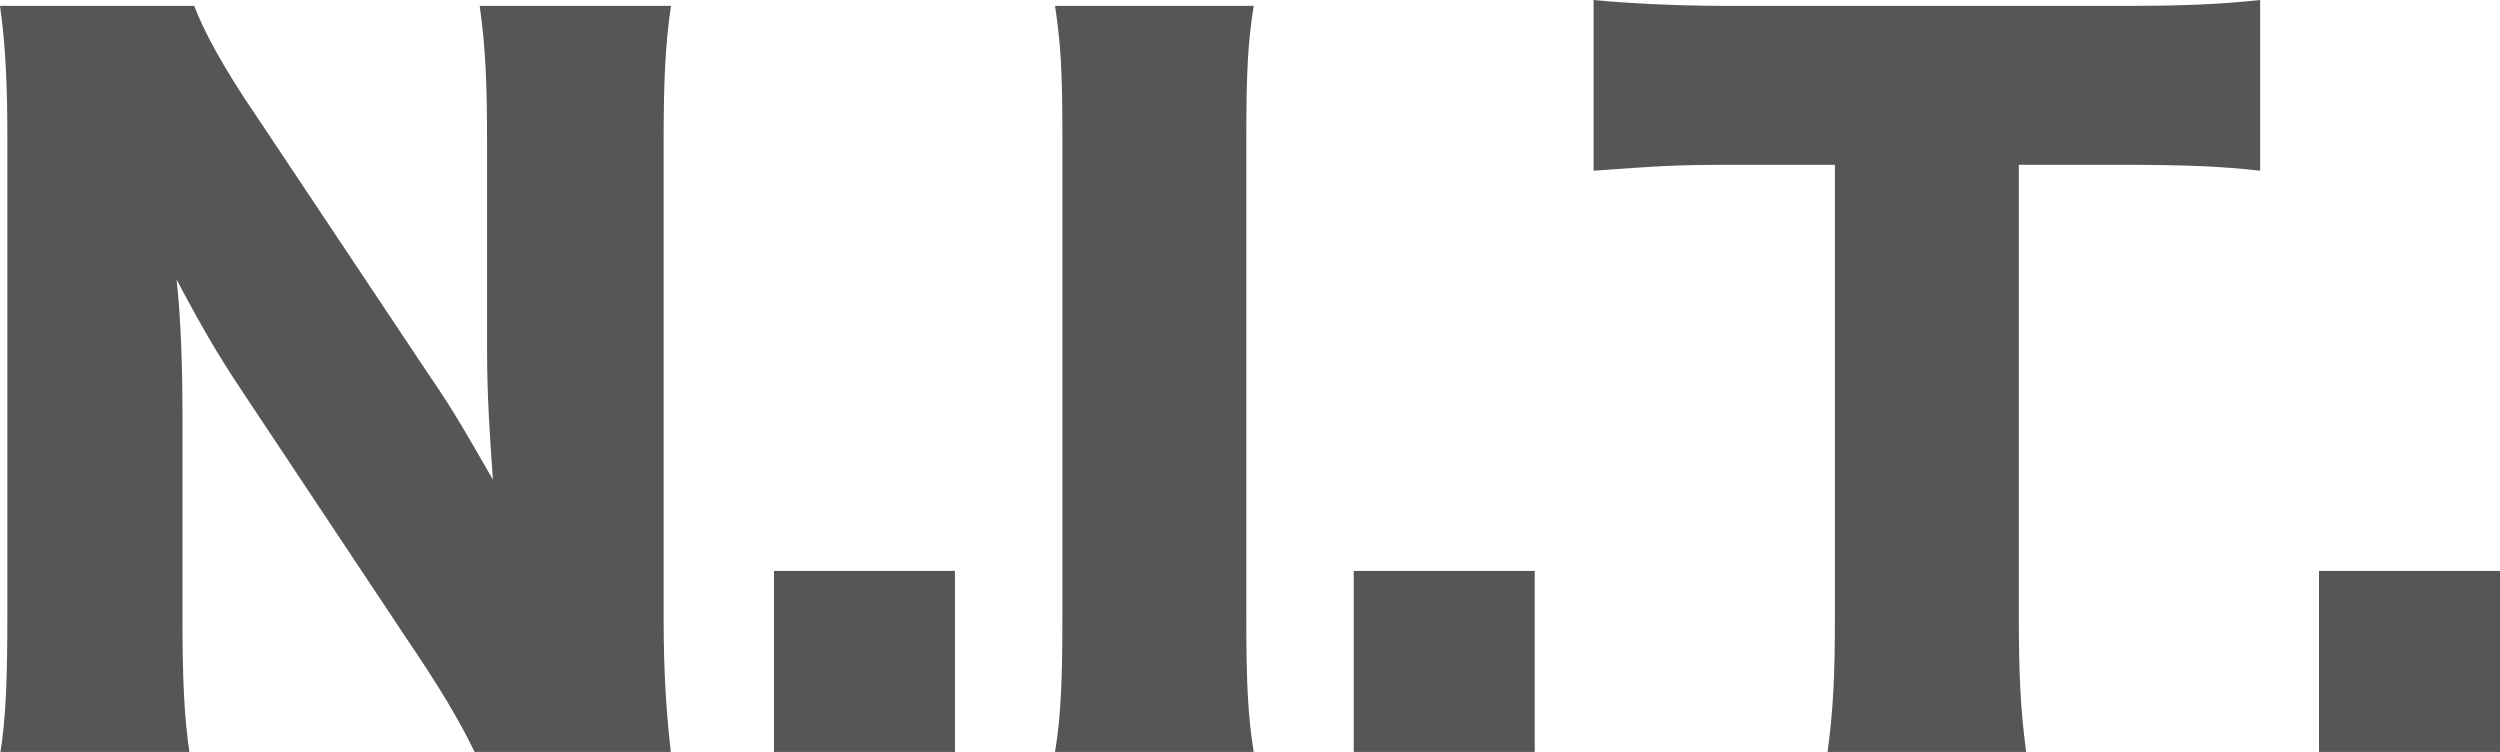 <?xml version="1.0" encoding="utf-8"?>
<!-- Generator: Adobe Illustrator 26.5.1, SVG Export Plug-In . SVG Version: 6.00 Build 0)  -->
<svg version="1.1" id="_レイヤー_1" xmlns="http://www.w3.org/2000/svg" xmlns:xlink="http://www.w3.org/1999/xlink" x="0px"
	 y="0px" viewBox="0 0 169.9 51.1" style="enable-background:new 0 0 169.9 51.1;" xml:space="preserve">
<style type="text/css">
	.st0{fill:#565656;}
</style>
<path class="st0" d="M29.1,25.4c1.8,2.6,2.9,4.6,4.4,7.2c-0.2-2.8-0.4-5.6-0.4-9V9.7c0-4-0.1-6.5-0.5-9.3h13
	c-0.4,2.7-0.5,5.3-0.5,9.3v32.4c0,3.7,0.2,6.5,0.5,9.1H32.3c-1.1-2.3-2.5-4.6-4.6-7.7l-11.3-17c-1.6-2.4-2.7-4.3-4.4-7.5
	c0.3,2.7,0.4,6.1,0.4,9.1v13.7c0,4.2,0.1,6.9,0.5,9.5H0c0.4-2.4,0.5-5.1,0.5-9.6V9.5C0.5,6,0.4,3.2,0,0.4h13.2
	c0.6,1.6,1.9,4.1,4.3,7.6L29.1,25.4z"/>
<path class="st0" d="M64.9,38.8v12.3H52.6V38.8H64.9z"/>
<path class="st0" d="M85.2,0.4c-0.4,2.5-0.5,4.6-0.5,9v32.7c0,4.2,0.1,6.5,0.5,9H71.7c0.4-2.4,0.5-4.9,0.5-9V9.4
	c0-4.6-0.1-6.3-0.5-9C71.7,0.4,85.2,0.4,85.2,0.4z"/>
<path class="st0" d="M104.3,38.8v12.3H92V38.8H104.3z"/>
<path class="st0" d="M137.2,41.9c0,3.7,0.1,6.3,0.5,9.2h-13.5c0.4-2.9,0.5-5.4,0.5-9.2V11.2h-7.2c-3.8,0-4.9,0.1-9.2,0.4V0
	c2,0.2,5.4,0.4,9.1,0.4h26.7c4.3,0,6.7-0.1,9.5-0.4v11.6c-2.7-0.3-5.1-0.4-9.5-0.4h-6.9L137.2,41.9L137.2,41.9z"/>
<path class="st0" d="M169.9,38.8v12.3h-12.3V38.8H169.9z"/>
</svg>
